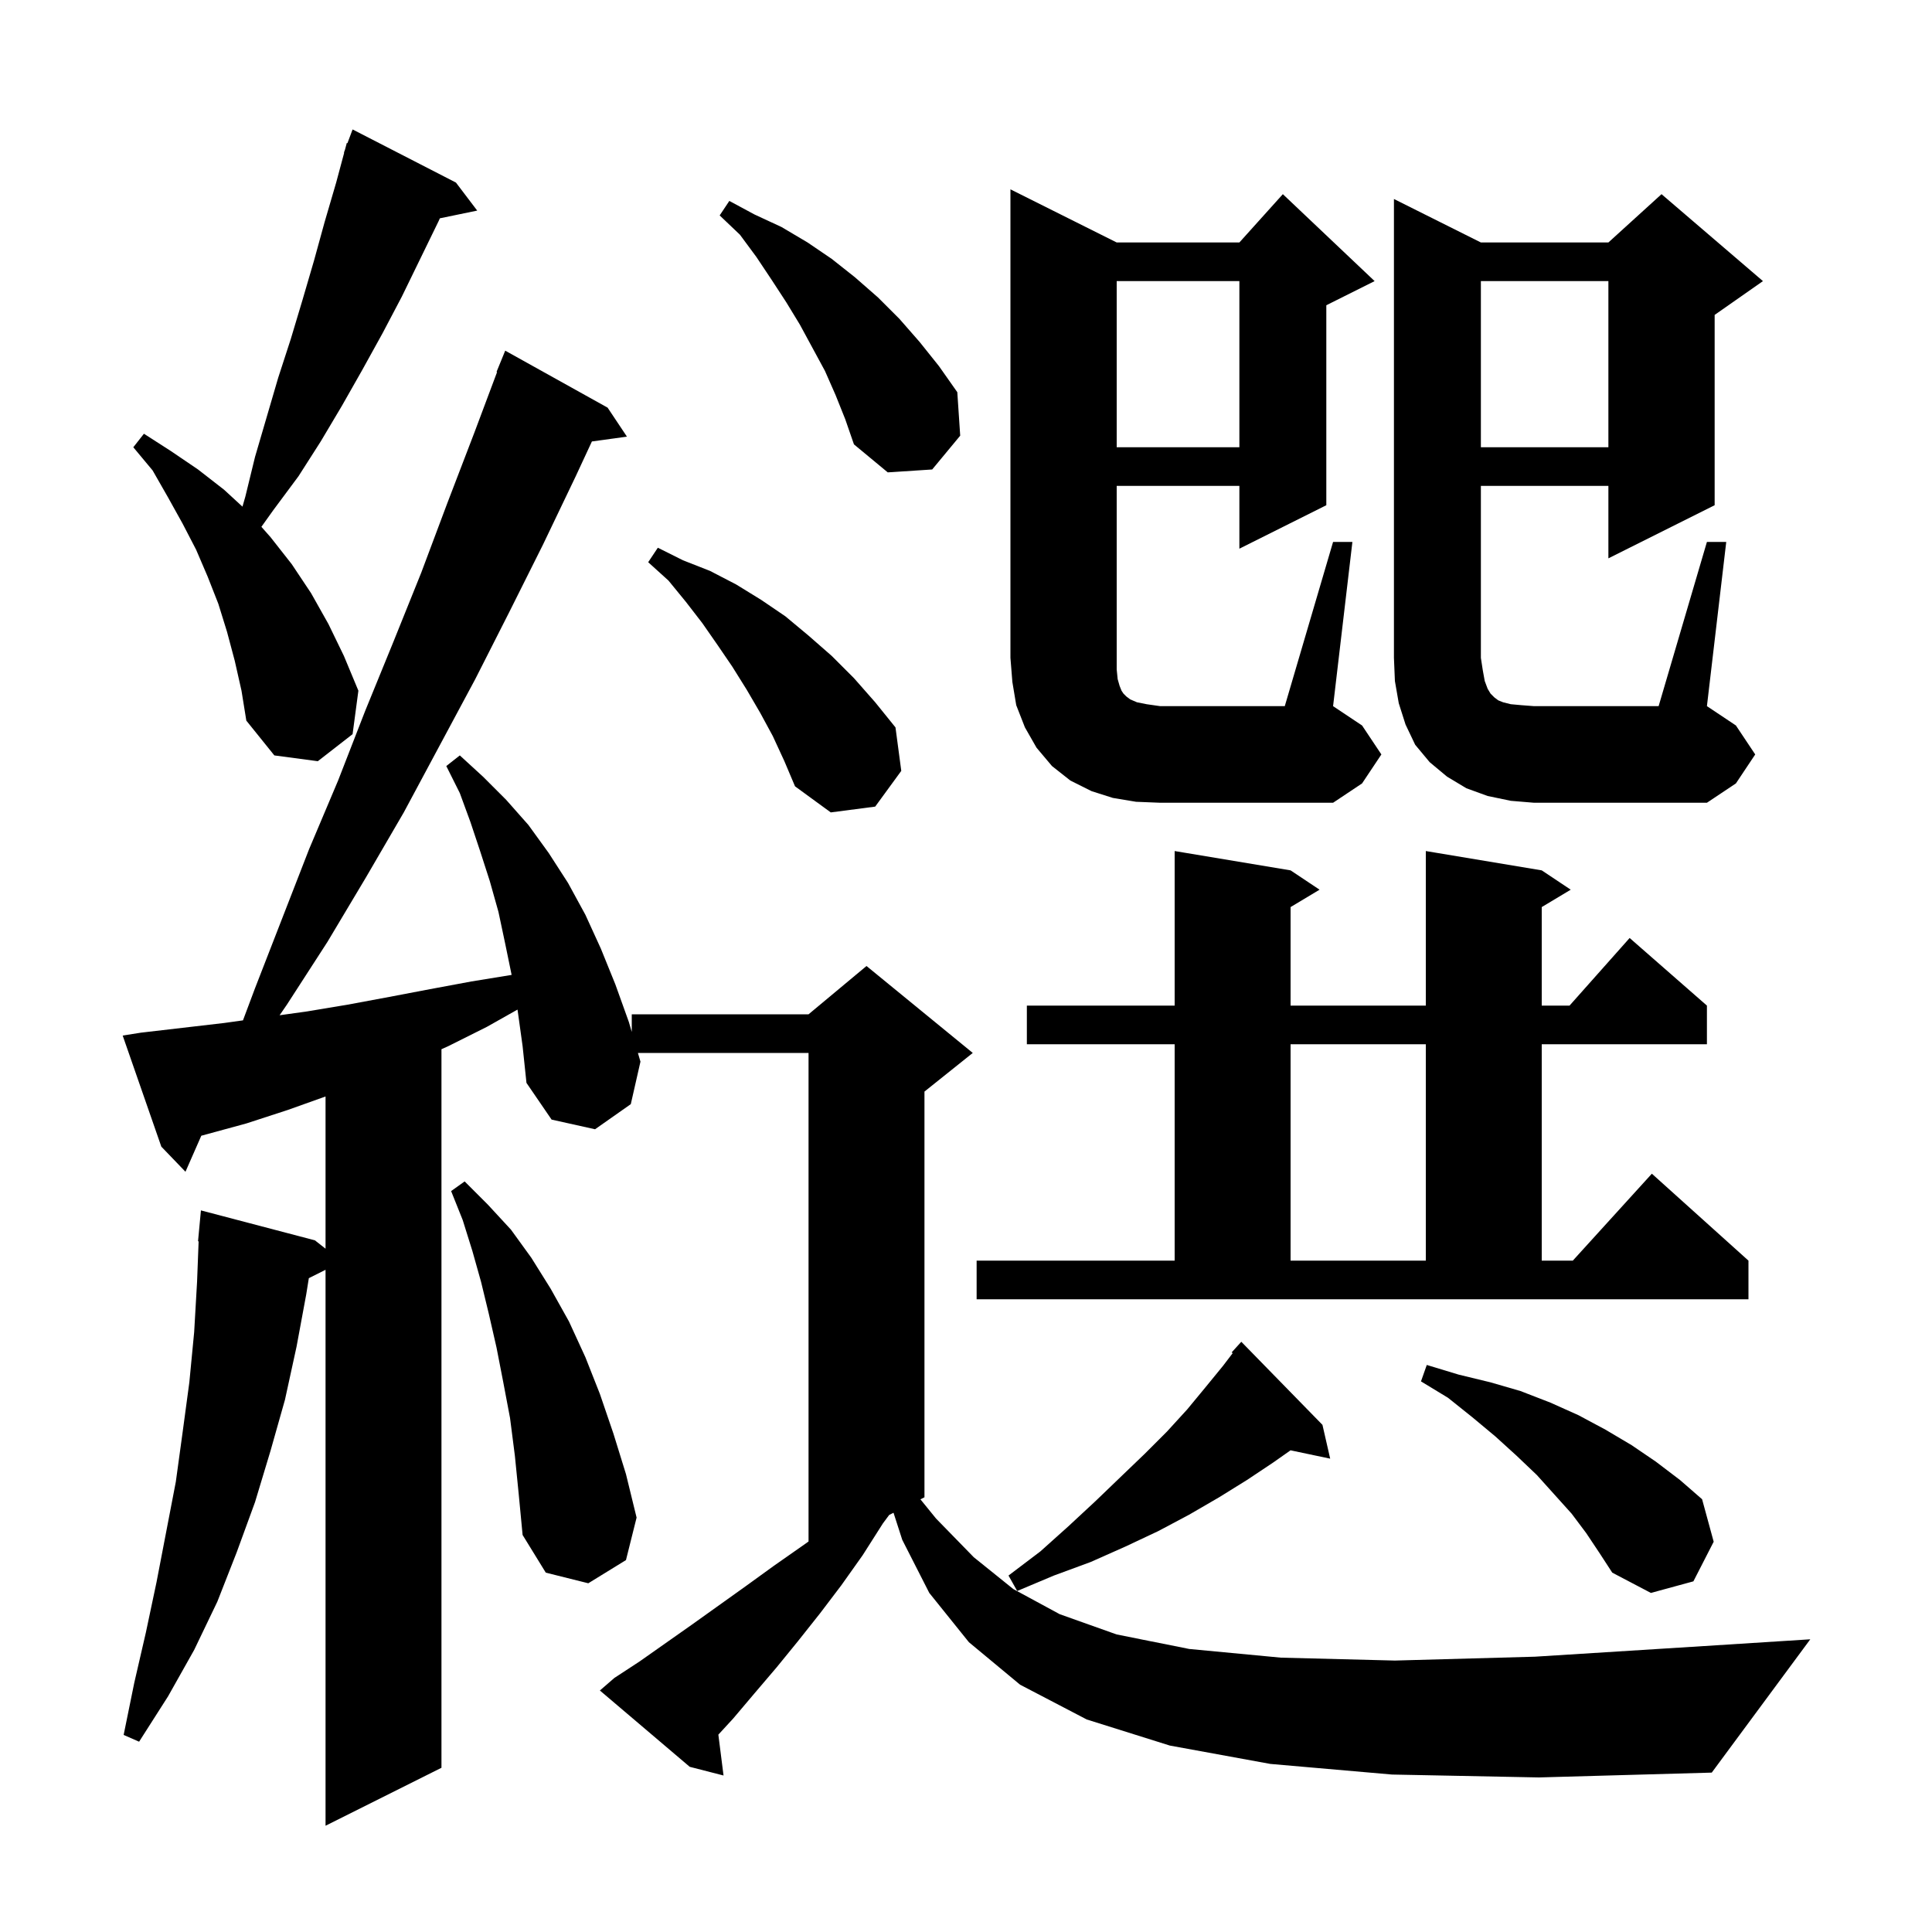 <svg xmlns="http://www.w3.org/2000/svg" xmlns:xlink="http://www.w3.org/1999/xlink" version="1.1" baseProfile="full" viewBox="0 0 200 200" width="200" height="200"><g fill="currentColor"><path d="M 144.1 183.7 L 131.5 182.6 L 121.1 180.7 L 112.5 178.0 L 105.6 174.4 L 100.3 170.0 L 96.2 164.9 L 93.4 159.4 L 92.497 156.601 L 92.049 156.826 L 91.4 157.7 L 89.3 161.0 L 87.1 164.1 L 84.9 167.0 L 82.6 169.9 L 80.4 172.6 L 78.1 175.3 L 75.9 177.9 L 74.364 179.57 L 74.9 183.8 L 71.4 182.9 L 62.1 175.0 L 63.6 173.7 L 66.2 172.0 L 71.6 168.2 L 77.2 164.2 L 80.1 162.1 L 83.1 160.0 L 83.7 159.574 L 83.7 109.0 L 66.037 109.0 L 66.3 109.9 L 65.3 114.3 L 61.6 116.9 L 57.1 115.9 L 54.5 112.1 L 54.1 108.3 L 53.6 104.7 L 53.569 104.513 L 50.4 106.3 L 46.4 108.3 L 45.7 108.615 L 45.7 183.0 L 33.7 189.0 L 33.7 131.45 L 31.971 132.315 L 31.7 134.0 L 30.7 139.4 L 29.5 144.9 L 28.0 150.2 L 26.4 155.5 L 24.5 160.7 L 22.5 165.8 L 20.1 170.8 L 17.4 175.6 L 14.4 180.3 L 12.8 179.6 L 13.9 174.2 L 15.1 169.0 L 16.2 163.8 L 18.2 153.4 L 18.9 148.3 L 19.6 143.1 L 20.1 137.9 L 20.4 132.7 L 20.562 128.499 L 20.5 128.5 L 20.8 125.3 L 32.6 128.4 L 33.7 129.264 L 33.7 113.507 L 29.8 114.9 L 25.5 116.3 L 20.838 117.571 L 19.2 121.3 L 16.7 118.7 L 12.7 107.2 L 14.6 106.9 L 23.2 105.9 L 25.152 105.628 L 26.4 102.3 L 32.0 87.9 L 35.0 80.8 L 37.8 73.6 L 40.7 66.5 L 43.6 59.3 L 46.3 52.1 L 49.1 44.8 L 51.456 38.518 L 51.4 38.5 L 52.3 36.3 L 62.9 42.2 L 64.9 45.2 L 61.273 45.7 L 59.6 49.3 L 56.2 56.4 L 52.7 63.4 L 49.2 70.3 L 41.8 84.1 L 37.9 90.8 L 33.9 97.5 L 29.7 104.0 L 28.945 105.098 L 31.8 104.7 L 36.0 104.0 L 40.3 103.2 L 44.5 102.4 L 48.8 101.6 L 52.963 100.922 L 52.3 97.7 L 51.6 94.4 L 50.7 91.2 L 49.7 88.1 L 48.7 85.1 L 47.6 82.1 L 46.2 79.3 L 47.6 78.2 L 50.0 80.4 L 52.4 82.8 L 54.7 85.4 L 56.8 88.3 L 58.8 91.4 L 60.6 94.7 L 62.2 98.2 L 63.7 101.9 L 65.1 105.8 L 65.4 106.825 L 65.4 105.0 L 83.7 105.0 L 89.7 100.0 L 100.7 109.0 L 95.7 113.0 L 95.7 155.0 L 95.282 155.209 L 96.9 157.2 L 100.8 161.2 L 104.9 164.5 L 109.7 167.1 L 115.6 169.2 L 123.1 170.7 L 132.6 171.6 L 144.4 171.9 L 158.9 171.5 L 176.4 170.4 L 187.4 169.7 L 177.2 183.5 L 159.3 184.0 Z M 164.2 158.7 L 162.7 156.7 L 159.1 152.7 L 157.0 150.7 L 154.8 148.7 L 152.4 146.7 L 149.9 144.7 L 147.1 143.0 L 147.7 141.3 L 151.0 142.3 L 154.3 143.1 L 157.4 144.0 L 160.5 145.2 L 163.4 146.5 L 166.2 148.0 L 168.9 149.6 L 171.4 151.3 L 173.9 153.2 L 176.2 155.2 L 177.4 159.6 L 175.3 163.7 L 170.9 164.9 L 166.9 162.8 L 165.6 160.8 Z M 136.9 147.5 L 137.7 151.0 L 133.596 150.136 L 131.8 151.4 L 129.1 153.2 L 126.2 155.0 L 123.1 156.8 L 119.9 158.5 L 116.5 160.1 L 112.9 161.7 L 109.1 163.1 L 105.3 164.7 L 104.4 163.1 L 107.7 160.6 L 110.6 158.0 L 113.4 155.4 L 116.0 152.9 L 118.5 150.5 L 120.8 148.2 L 122.9 145.9 L 124.8 143.6 L 126.6 141.4 L 127.604 140.083 L 127.5 140.0 L 128.5 138.9 Z M 53.3 150.7 L 52.8 146.8 L 52.1 143.1 L 51.4 139.5 L 50.6 136.0 L 49.8 132.7 L 48.9 129.5 L 47.9 126.3 L 46.7 123.3 L 48.1 122.3 L 50.5 124.7 L 52.9 127.3 L 55.0 130.2 L 57.0 133.4 L 58.9 136.8 L 60.6 140.5 L 62.1 144.3 L 63.5 148.4 L 64.8 152.6 L 65.9 157.1 L 64.8 161.5 L 60.9 163.9 L 56.5 162.8 L 54.1 158.9 L 53.7 154.7 Z M 101.1 130.5 L 121.6 130.5 L 121.6 108.1 L 106.3 108.1 L 106.3 104.1 L 121.6 104.1 L 121.6 88.1 L 133.6 90.1 L 136.6 92.1 L 133.6 93.9 L 133.6 104.1 L 147.6 104.1 L 147.6 88.1 L 159.6 90.1 L 162.6 92.1 L 159.6 93.9 L 159.6 104.1 L 162.478 104.1 L 168.7 97.1 L 176.7 104.1 L 176.7 108.1 L 159.6 108.1 L 159.6 130.5 L 162.818 130.5 L 171.0 121.5 L 181.0 130.5 L 181.0 134.5 L 101.1 134.5 Z M 133.6 108.1 L 133.6 130.5 L 147.6 130.5 L 147.6 108.1 Z M 80.0 76.2 L 78.7 73.8 L 77.3 71.4 L 75.8 69.0 L 74.3 66.8 L 72.7 64.5 L 71.0 62.3 L 69.2 60.1 L 67.1 58.2 L 68.1 56.7 L 70.7 58.0 L 73.5 59.1 L 76.2 60.5 L 78.8 62.1 L 81.3 63.8 L 83.7 65.8 L 86.1 67.9 L 88.4 70.2 L 90.6 72.7 L 92.7 75.3 L 93.3 79.8 L 90.6 83.5 L 86.0 84.1 L 82.3 81.4 L 81.2 78.8 Z M 138.0 56.1 L 140.0 56.1 L 138.0 73.1 L 141.0 75.1 L 143.0 78.1 L 141.0 81.1 L 138.0 83.1 L 120.1 83.1 L 117.6 83.0 L 115.2 82.6 L 113.0 81.9 L 110.8 80.8 L 108.9 79.3 L 107.3 77.4 L 106.1 75.3 L 105.2 73.0 L 104.8 70.6 L 104.6 68.1 L 104.6 19.6 L 115.6 25.1 L 128.3 25.1 L 132.8 20.1 L 142.3 29.1 L 137.3 31.6 L 137.3 52.3 L 128.3 56.8 L 128.3 50.3 L 115.6 50.3 L 115.6 69.3 L 115.7 70.3 L 115.9 71.0 L 116.1 71.5 L 116.3 71.8 L 116.6 72.1 L 117.0 72.4 L 117.7 72.7 L 118.7 72.9 L 120.1 73.1 L 133.0 73.1 Z M 156.4 82.9 L 154.0 82.4 L 151.8 81.6 L 149.8 80.4 L 148.0 78.9 L 146.5 77.1 L 145.5 75.0 L 144.8 72.8 L 144.4 70.5 L 144.3 68.1 L 144.3 20.6 L 153.3 25.1 L 166.5 25.1 L 172.0 20.1 L 182.5 29.1 L 177.5 32.6 L 177.5 52.3 L 166.5 57.8 L 166.5 50.3 L 153.3 50.3 L 153.3 68.1 L 153.5 69.4 L 153.7 70.5 L 154.0 71.3 L 154.3 71.8 L 154.7 72.2 L 155.1 72.5 L 155.6 72.7 L 156.4 72.9 L 157.5 73.0 L 158.8 73.1 L 171.7 73.1 L 176.7 56.1 L 178.7 56.1 L 176.7 73.1 L 179.7 75.1 L 181.7 78.1 L 179.7 81.1 L 176.7 83.1 L 158.8 83.1 Z M 24.3 68.4 L 23.5 65.4 L 22.6 62.5 L 21.5 59.7 L 20.3 56.9 L 18.9 54.2 L 17.4 51.5 L 15.8 48.7 L 13.8 46.3 L 14.9 44.9 L 17.7 46.7 L 20.5 48.6 L 23.2 50.7 L 25.1 52.448 L 25.4 51.4 L 26.4 47.3 L 28.8 39.1 L 30.1 35.1 L 31.3 31.1 L 32.5 27.0 L 33.6 23.0 L 34.8 18.9 L 35.63 15.808 L 35.6 15.8 L 35.711 15.503 L 35.9 14.8 L 35.966 14.824 L 36.5 13.4 L 47.2 18.9 L 49.4 21.8 L 45.535 22.6 L 45.4 22.9 L 41.6 30.7 L 39.6 34.5 L 37.5 38.3 L 35.4 42.0 L 33.2 45.7 L 30.9 49.3 L 28.3 52.8 L 27.059 54.537 L 28.0 55.6 L 30.2 58.4 L 32.2 61.4 L 34.0 64.6 L 35.6 67.9 L 37.1 71.5 L 36.5 76.0 L 32.9 78.8 L 28.4 78.2 L 25.5 74.6 L 25.0 71.5 Z M 86.5 40.9 L 85.4 38.4 L 82.8 33.6 L 81.4 31.3 L 79.9 29.0 L 78.3 26.6 L 76.6 24.3 L 74.5 22.3 L 75.5 20.8 L 78.1 22.2 L 80.9 23.5 L 83.6 25.1 L 86.1 26.8 L 88.5 28.7 L 90.9 30.8 L 93.1 33.0 L 95.2 35.4 L 97.2 37.9 L 99.1 40.6 L 99.4 45.1 L 96.5 48.6 L 91.9 48.9 L 88.4 46.0 L 87.5 43.4 Z M 153.3 29.1 L 153.3 46.3 L 166.5 46.3 L 166.5 29.1 Z M 115.6 29.1 L 115.6 46.3 L 128.3 46.3 L 128.3 29.1 Z "/></g></svg>